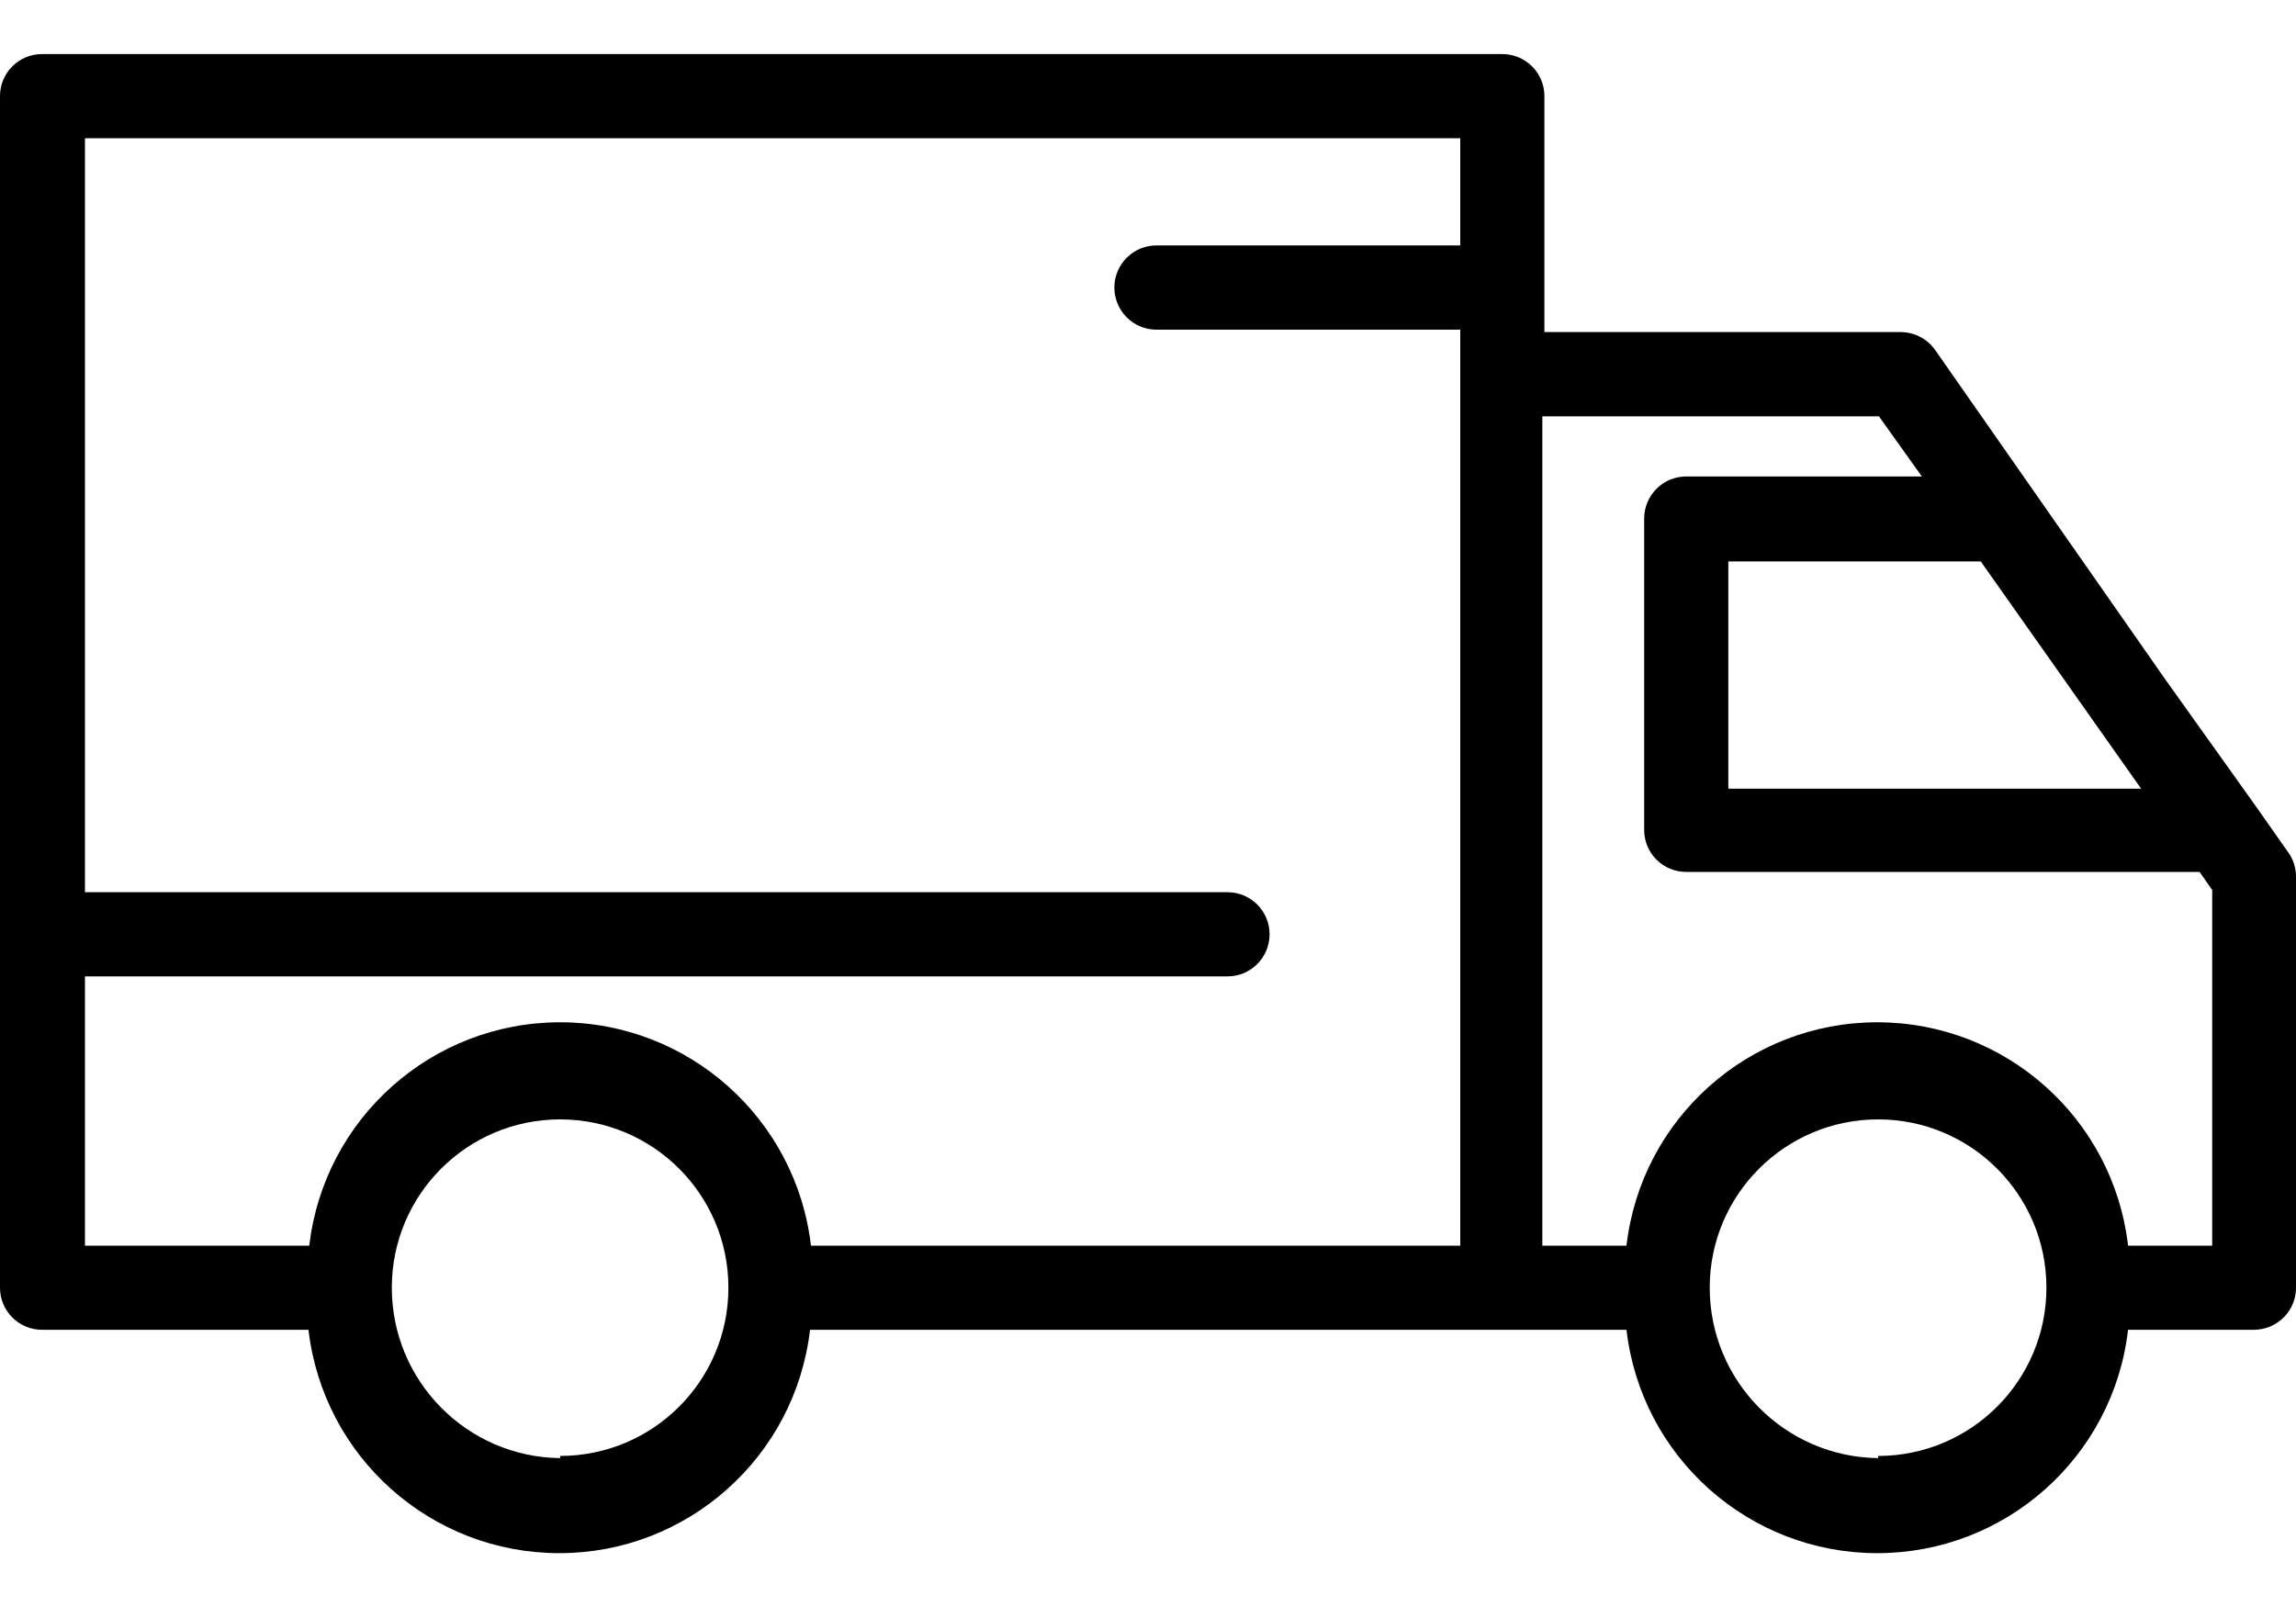 <svg width="20" height="14" viewBox="0 0 20 14" fill="none" xmlns="http://www.w3.org/2000/svg">
<path d="M19.637 11.585H18.537C18.409 12.694 17.469 13.531 16.352 13.531C15.236 13.531 14.296 12.694 14.168 11.585H7.056C6.927 12.694 5.988 13.531 4.872 13.531C3.755 13.531 2.816 12.694 2.687 11.585H0.366C0.164 11.585 -7.24792e-05 11.421 -7.24792e-05 11.218V0.837C-7.24792e-05 0.635 0.164 0.471 0.366 0.471H13.086C13.289 0.471 13.453 0.635 13.453 0.837V2.893H16.558C16.678 2.894 16.79 2.953 16.858 3.051L18.863 5.921L19.648 7.021L19.934 7.428C19.977 7.489 20 7.562 20 7.637V11.207C20.003 11.306 19.966 11.401 19.898 11.472C19.829 11.543 19.735 11.584 19.637 11.585ZM16.36 12.684C17.169 12.684 17.826 12.028 17.826 11.218C17.826 10.408 17.169 9.752 16.36 9.752C15.55 9.752 14.893 10.408 14.893 11.218C14.893 12.031 15.547 12.693 16.36 12.703V12.684ZM4.879 12.684C5.689 12.684 6.345 12.028 6.345 11.218C6.345 10.408 5.689 9.752 4.879 9.752C4.069 9.752 3.413 10.408 3.413 11.218C3.413 12.031 4.066 12.693 4.879 12.703V12.684ZM0.74 1.204V7.773H10.693C10.895 7.773 11.059 7.937 11.059 8.139C11.059 8.342 10.895 8.506 10.693 8.506H0.74V10.852H2.694C2.823 9.743 3.762 8.906 4.879 8.906C5.995 8.906 6.935 9.743 7.064 10.852H12.72V2.872H10.073C9.871 2.872 9.707 2.707 9.707 2.505C9.707 2.303 9.871 2.138 10.073 2.138H12.72V1.204H0.74ZM16.367 3.627H13.435V10.852H14.168C14.296 9.743 15.236 8.906 16.352 8.906C17.469 8.906 18.409 9.743 18.537 10.852H19.27V7.754L19.16 7.596H14.688C14.486 7.596 14.322 7.433 14.322 7.23V4.518C14.322 4.315 14.486 4.151 14.688 4.151H16.741L16.367 3.627ZM17.254 4.891H15.055V6.871H18.651L17.254 4.891Z" fill="black"/>
</svg>
